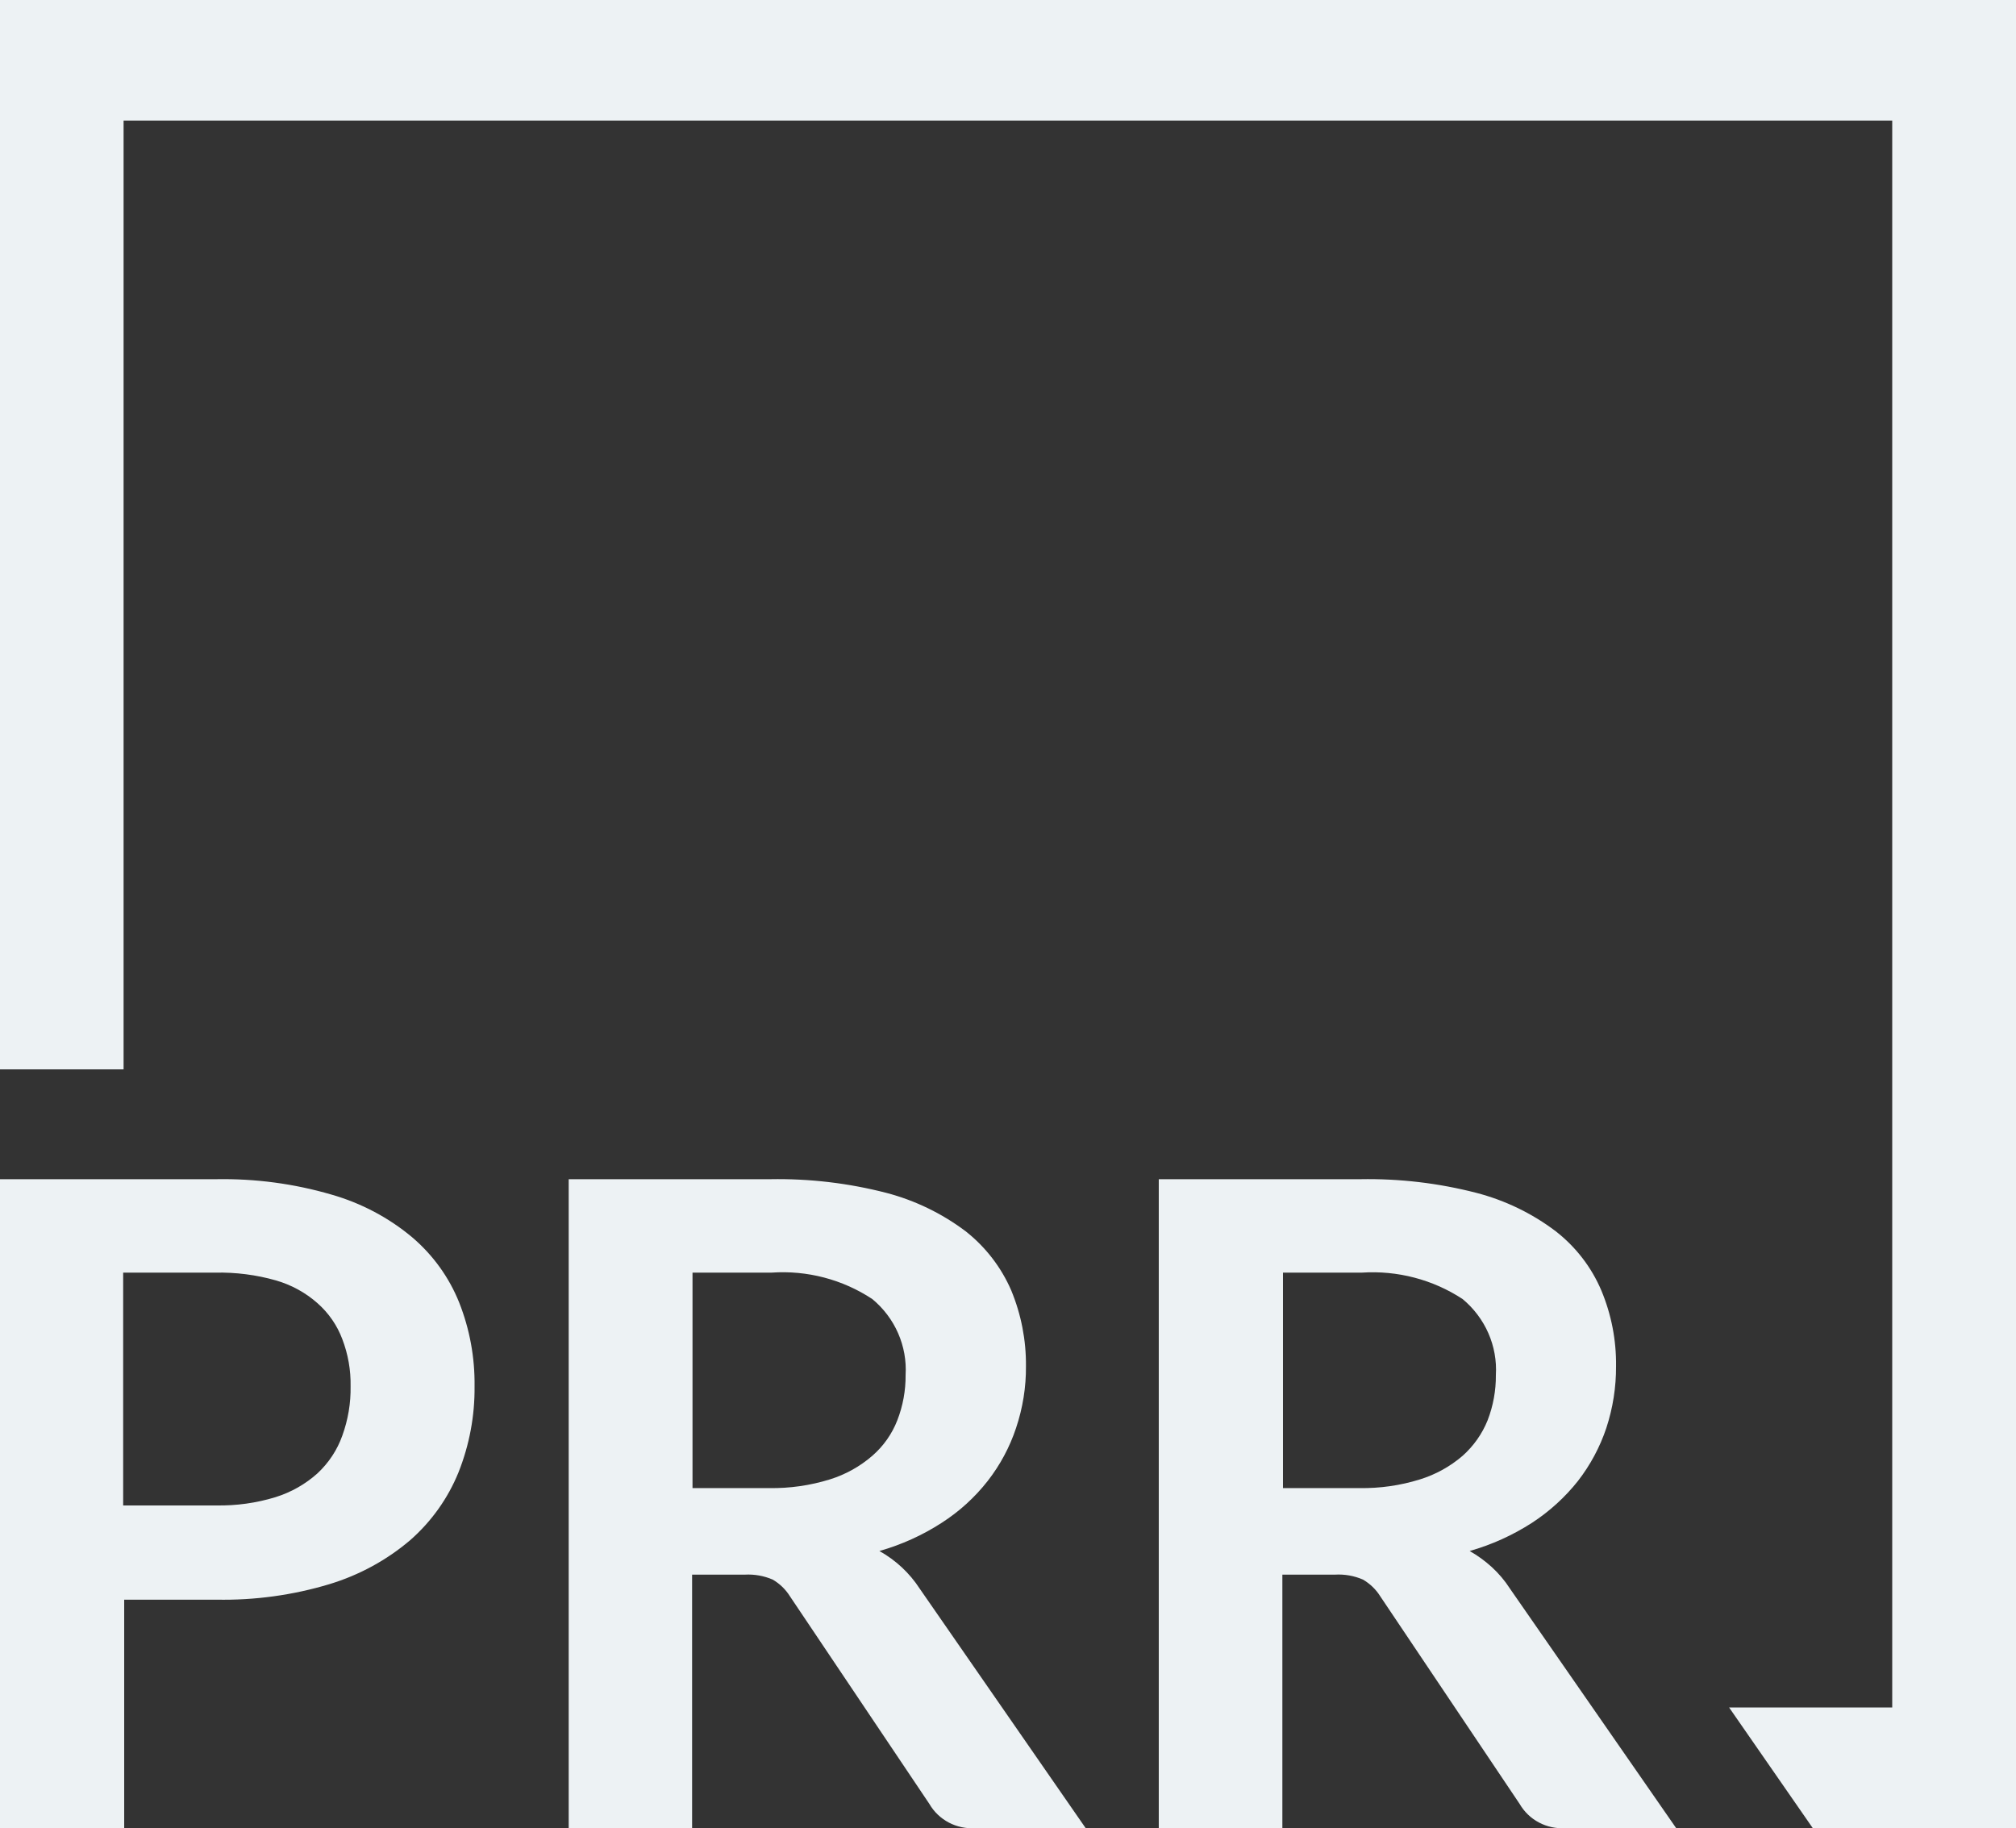 <svg width="43" height="39" viewBox="0 0 43 39" fill="none" xmlns="http://www.w3.org/2000/svg">
<rect x="0" y="0" width="43" height="39" fill="#333333" stroke="none"/>
<path d="M4.61 32.112C5.038 32.12 5.465 32.061 5.874 31.936C6.208 31.832 6.514 31.659 6.772 31.427C7.011 31.204 7.193 30.929 7.301 30.624C7.424 30.285 7.484 29.928 7.478 29.569C7.484 29.226 7.424 28.885 7.301 28.564C7.191 28.27 7.01 28.008 6.772 27.798C6.517 27.572 6.213 27.406 5.882 27.311C5.463 27.192 5.028 27.137 4.592 27.146H2.627V32.112H4.61ZM2.645 2.573H40.36V36.422H36.881L38.666 38.996H43V0H0V22.811H2.636V2.573H2.645ZM4.61 25.153C5.442 25.138 6.272 25.248 7.069 25.481C7.702 25.662 8.288 25.971 8.789 26.39C9.235 26.769 9.58 27.248 9.795 27.786C10.019 28.354 10.13 28.959 10.122 29.569C10.129 30.198 10.012 30.823 9.778 31.41C9.553 31.962 9.202 32.455 8.75 32.852C8.25 33.278 7.664 33.597 7.03 33.79C6.248 34.026 5.432 34.138 4.614 34.122H2.649V38.996H0V25.153H4.61ZM16.409 31.742C16.846 31.749 17.282 31.686 17.699 31.557C18.034 31.453 18.343 31.281 18.606 31.053C18.844 30.846 19.026 30.587 19.139 30.296C19.259 29.987 19.319 29.659 19.316 29.329C19.334 29.024 19.279 28.719 19.156 28.438C19.033 28.157 18.845 27.908 18.606 27.71C17.974 27.292 17.217 27.093 16.456 27.146H14.771V31.742H16.409ZM23.181 38.996H20.803C20.607 39.009 20.41 38.967 20.237 38.876C20.063 38.784 19.92 38.647 19.823 38.479L16.847 34.047C16.756 33.902 16.631 33.781 16.482 33.694C16.295 33.613 16.092 33.577 15.889 33.588H14.762V38.996H12.13V25.153H16.43C17.264 25.138 18.096 25.236 18.903 25.444C19.517 25.605 20.093 25.884 20.597 26.264C21.022 26.599 21.356 27.033 21.569 27.525C21.781 28.038 21.888 28.586 21.883 29.14C21.887 29.588 21.815 30.034 21.672 30.46C21.537 30.868 21.332 31.25 21.066 31.591C20.793 31.94 20.461 32.242 20.085 32.483C19.676 32.748 19.228 32.95 18.757 33.084C19.106 33.279 19.401 33.554 19.617 33.887L23.16 39L23.181 38.996ZM28.995 31.742C29.432 31.749 29.868 31.687 30.285 31.557C30.622 31.453 30.932 31.281 31.197 31.053C31.431 30.844 31.614 30.585 31.73 30.296C31.849 29.987 31.909 29.659 31.906 29.329C31.924 29.024 31.869 28.719 31.746 28.438C31.623 28.157 31.435 27.908 31.197 27.71C30.564 27.294 29.807 27.096 29.047 27.146H27.365V31.742H28.995ZM35.772 38.996H33.389C33.194 39.008 32.998 38.967 32.825 38.875C32.652 38.784 32.51 38.646 32.413 38.479L29.438 34.047C29.347 33.902 29.221 33.781 29.072 33.694C28.884 33.612 28.68 33.576 28.475 33.588H27.352V38.996H24.716V25.153H29.016C29.85 25.138 30.682 25.236 31.489 25.444C32.104 25.604 32.68 25.882 33.183 26.264C33.611 26.597 33.945 27.031 34.155 27.525C34.369 28.037 34.476 28.586 34.469 29.14C34.472 29.588 34.402 30.033 34.262 30.46C34.126 30.867 33.921 31.249 33.656 31.591C33.381 31.938 33.05 32.239 32.676 32.483C32.266 32.747 31.818 32.95 31.347 33.084C31.516 33.18 31.673 33.294 31.816 33.424C31.966 33.561 32.098 33.717 32.207 33.887L35.755 39L35.772 38.996Z" fill="#EDF2F4"/>
</svg>

